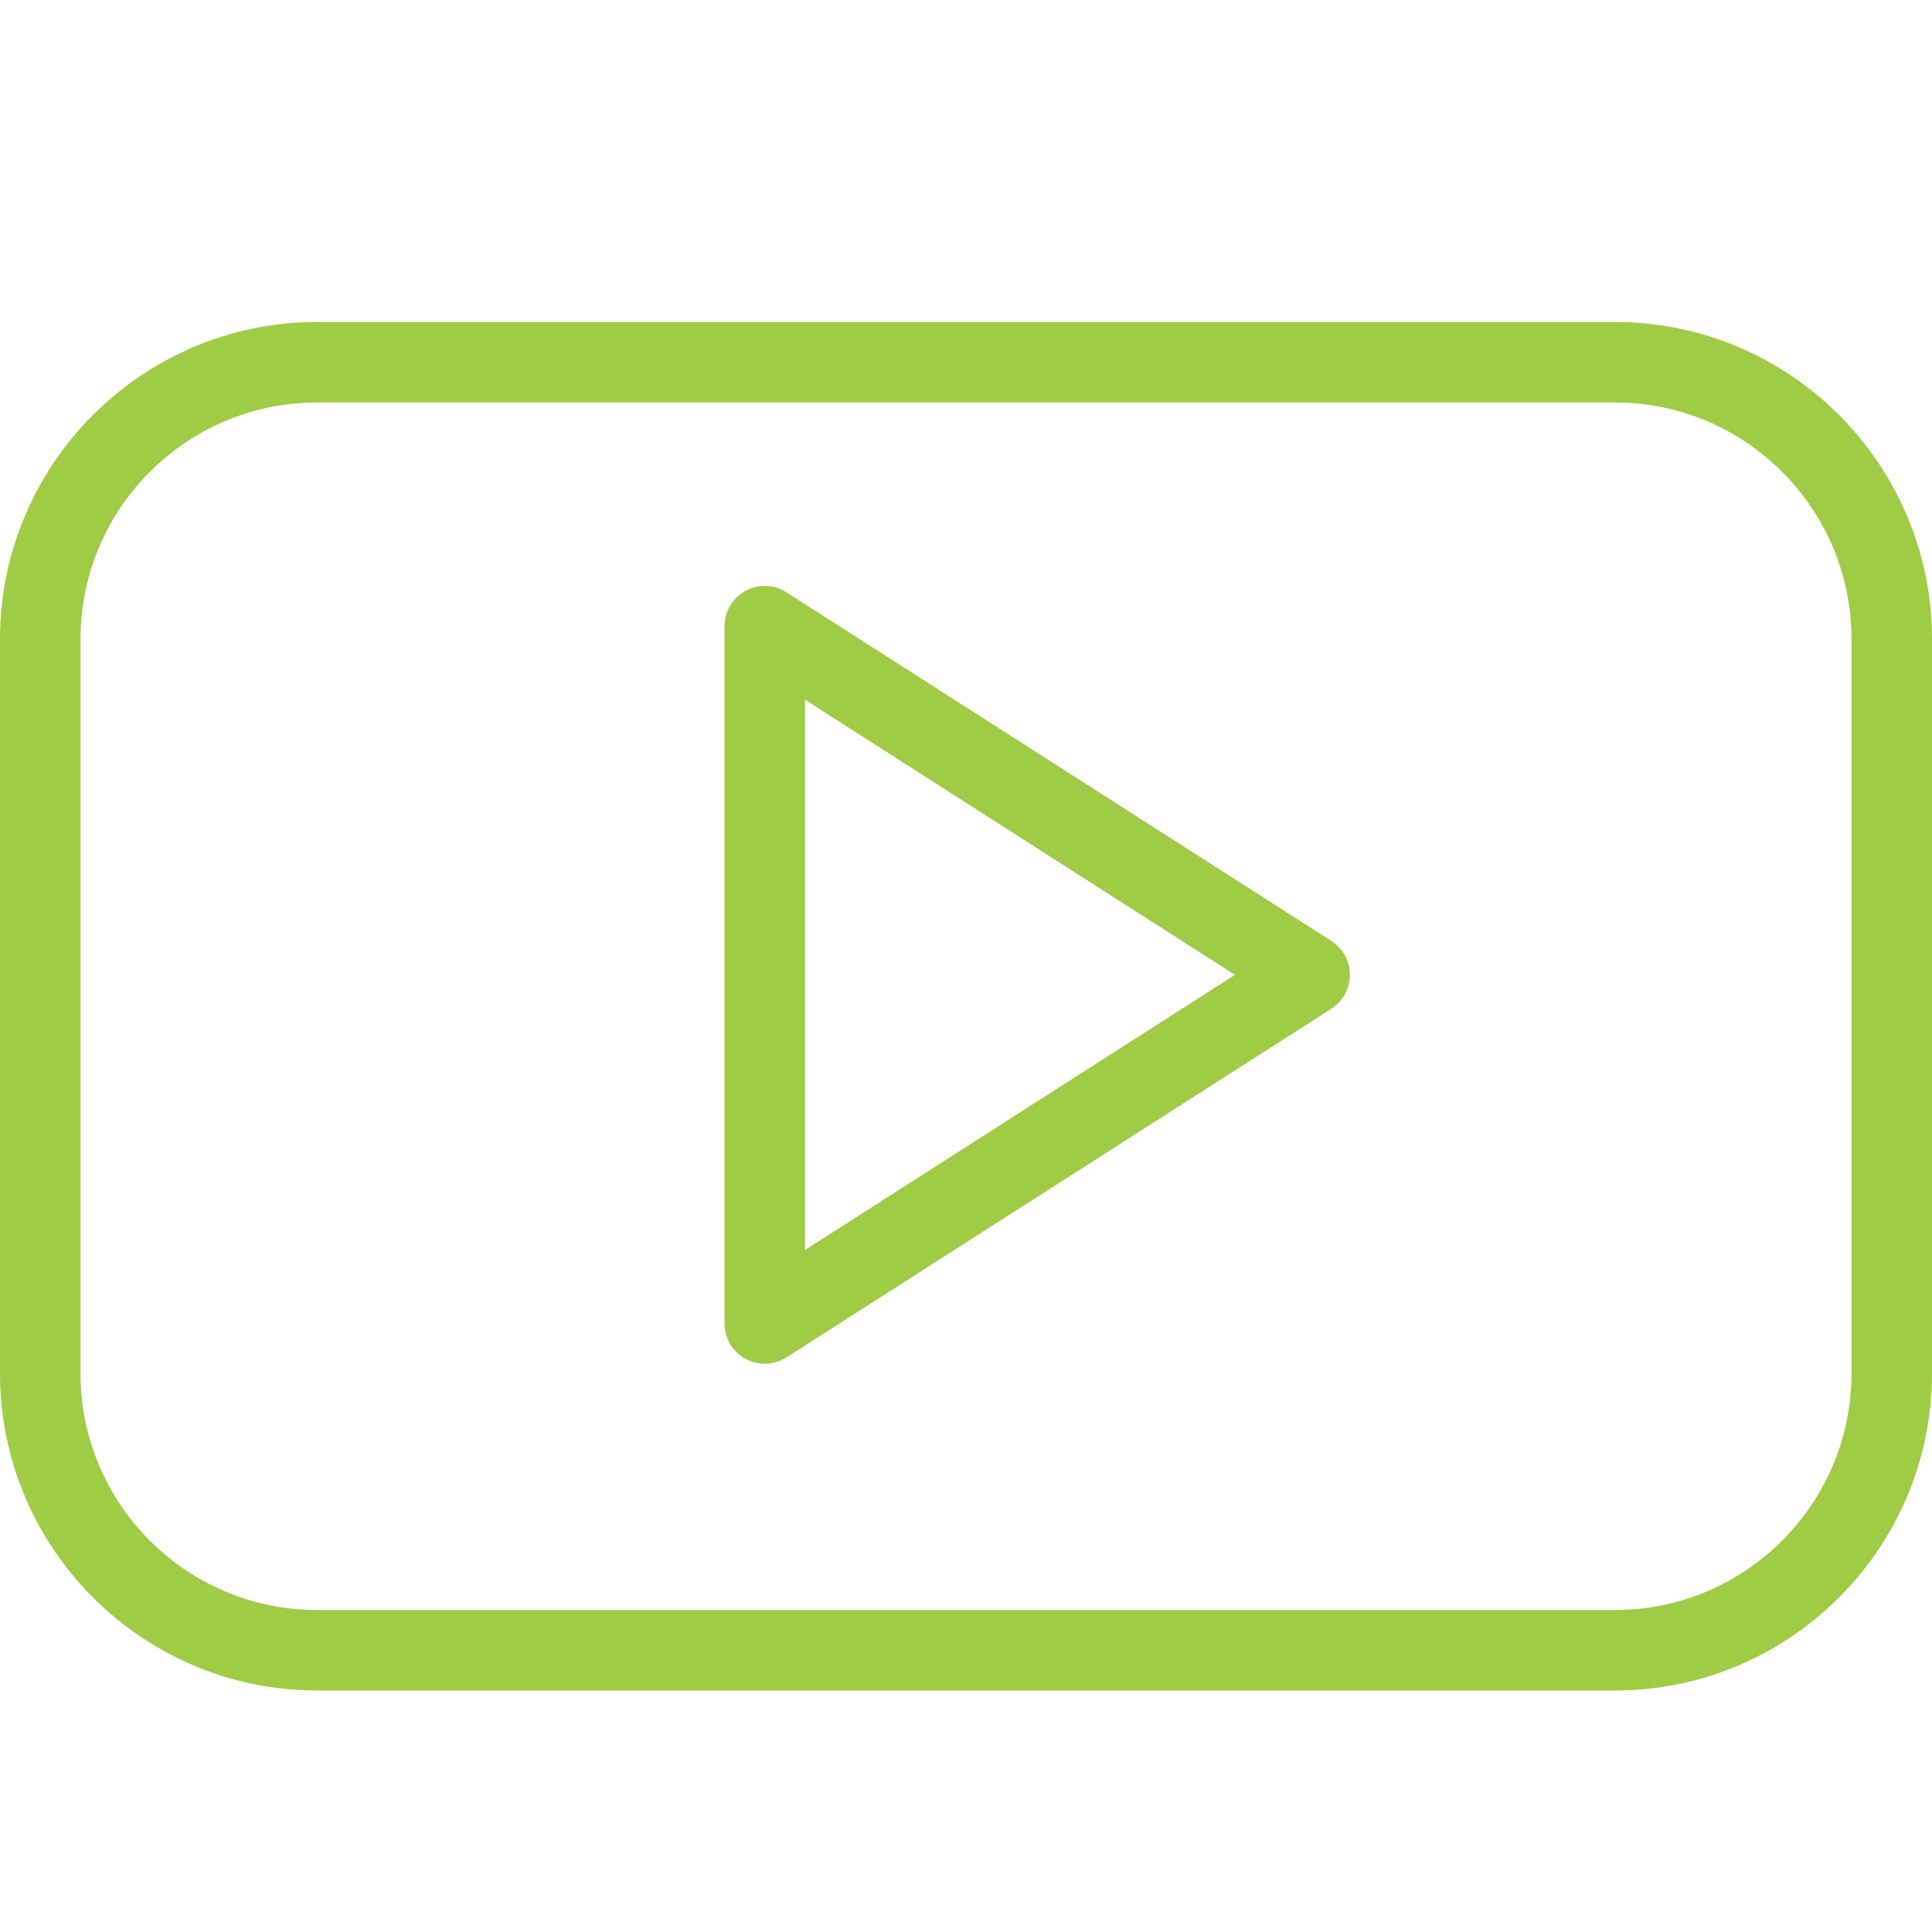<?xml version="1.0" encoding="utf-8"?>
<!-- Generator: Adobe Illustrator 16.0.0, SVG Export Plug-In . SVG Version: 6.00 Build 0)  -->
<!DOCTYPE svg PUBLIC "-//W3C//DTD SVG 1.1//EN" "http://www.w3.org/Graphics/SVG/1.1/DTD/svg11.dtd">
<svg version="1.1" id="Outline_Icons" xmlns="http://www.w3.org/2000/svg" xmlns:xlink="http://www.w3.org/1999/xlink" x="0px"
	 y="0px" width="24px" height="24px" fill="#9ECC45" viewBox="0 0 24 24" enable-background="new 0 0 24 24" xml:space="preserve">
<g>
	<path d="M20.063,4H3.938C1.767,4,0,5.768,0,7.939v9.121C0,19.232,1.767,21,3.938,21h16.125C22.233,21,24,19.232,24,17.061V7.939
		C24,5.768,22.233,4,20.063,4z M23,17.061C23,18.682,21.682,20,20.063,20H3.938C2.318,20,1,18.682,1,17.061V7.939
		C1,6.318,2.318,5,3.938,5h16.125C21.682,5,23,6.318,23,7.939V17.061z"/>
	<path d="M9.77,7.358c-0.154-0.1-0.349-0.104-0.51-0.018C9.1,7.429,9,7.598,9,7.779v8.662c0,0.182,0.1,0.351,0.26,0.438
		c0.075,0.041,0.158,0.062,0.24,0.062c0.094,0,0.188-0.027,0.27-0.079l6.769-4.331c0.144-0.092,0.23-0.25,0.23-0.421
		s-0.087-0.329-0.23-0.421L9.77,7.358z M10,15.528V8.692l5.341,3.418L10,15.528z"/>
</g>
</svg>
